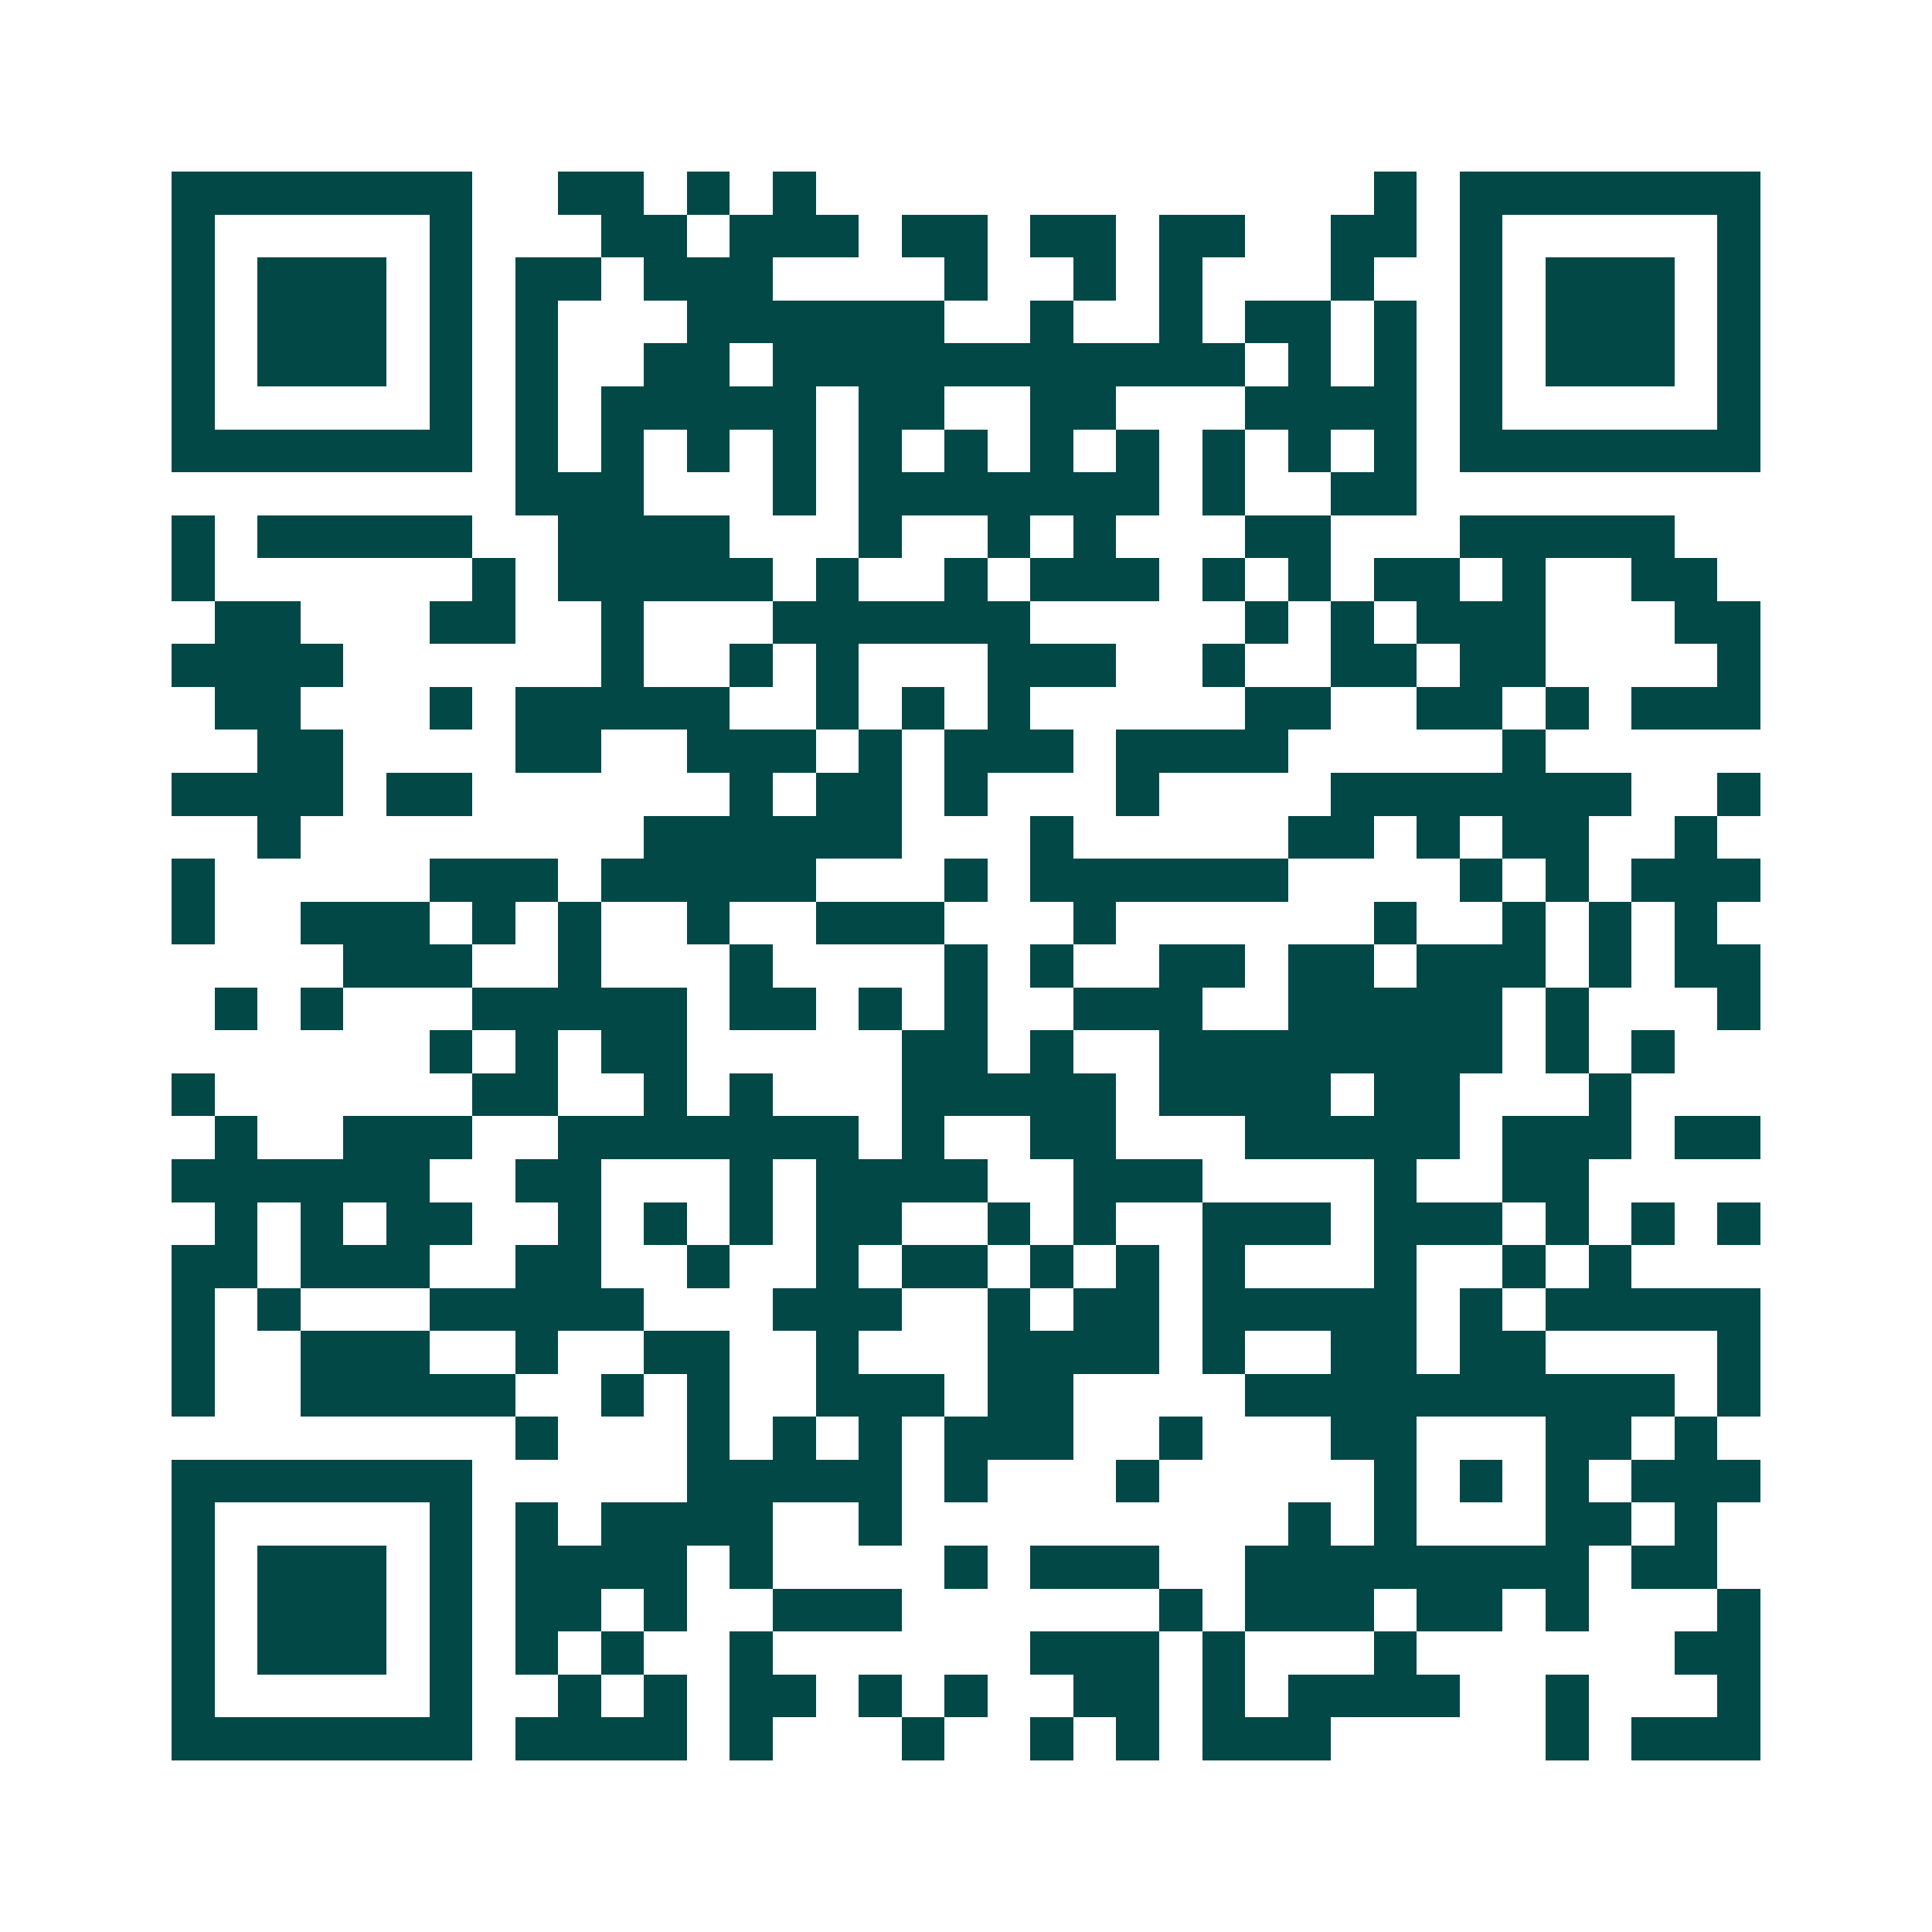 <svg xmlns="http://www.w3.org/2000/svg" width="200" height="200" viewBox="0 0 45 45" shape-rendering="crispEdges"><path fill="#ffffff" d="M0 0h45v45H0z"/><path stroke="#014847" d="M4 4.5h7m2 0h2m1 0h1m1 0h1m13 0h1m1 0h7M4 5.5h1m5 0h1m3 0h2m1 0h3m1 0h2m1 0h2m1 0h2m2 0h2m1 0h1m5 0h1M4 6.5h1m1 0h3m1 0h1m1 0h2m1 0h3m4 0h1m2 0h1m1 0h1m3 0h1m2 0h1m1 0h3m1 0h1M4 7.5h1m1 0h3m1 0h1m1 0h1m3 0h6m2 0h1m2 0h1m1 0h2m1 0h1m1 0h1m1 0h3m1 0h1M4 8.5h1m1 0h3m1 0h1m1 0h1m2 0h2m1 0h11m1 0h1m1 0h1m1 0h1m1 0h3m1 0h1M4 9.5h1m5 0h1m1 0h1m1 0h5m1 0h2m2 0h2m3 0h4m1 0h1m5 0h1M4 10.5h7m1 0h1m1 0h1m1 0h1m1 0h1m1 0h1m1 0h1m1 0h1m1 0h1m1 0h1m1 0h1m1 0h1m1 0h7M12 11.5h3m3 0h1m1 0h7m1 0h1m2 0h2M4 12.5h1m1 0h5m2 0h4m3 0h1m2 0h1m1 0h1m3 0h2m3 0h5M4 13.5h1m6 0h1m1 0h5m1 0h1m2 0h1m1 0h3m1 0h1m1 0h1m1 0h2m1 0h1m2 0h2M5 14.5h2m3 0h2m2 0h1m3 0h6m5 0h1m1 0h1m1 0h3m3 0h2M4 15.5h4m6 0h1m2 0h1m1 0h1m3 0h3m2 0h1m2 0h2m1 0h2m4 0h1M5 16.5h2m3 0h1m1 0h5m2 0h1m1 0h1m1 0h1m5 0h2m2 0h2m1 0h1m1 0h3M6 17.5h2m4 0h2m2 0h3m1 0h1m1 0h3m1 0h4m5 0h1M4 18.5h4m1 0h2m6 0h1m1 0h2m1 0h1m3 0h1m4 0h7m2 0h1M6 19.5h1m8 0h6m3 0h1m5 0h2m1 0h1m1 0h2m2 0h1M4 20.5h1m5 0h3m1 0h5m3 0h1m1 0h6m4 0h1m1 0h1m1 0h3M4 21.5h1m2 0h3m1 0h1m1 0h1m2 0h1m2 0h3m3 0h1m6 0h1m2 0h1m1 0h1m1 0h1M8 22.5h3m2 0h1m3 0h1m4 0h1m1 0h1m2 0h2m1 0h2m1 0h3m1 0h1m1 0h2M5 23.5h1m1 0h1m3 0h5m1 0h2m1 0h1m1 0h1m2 0h3m2 0h5m1 0h1m3 0h1M10 24.5h1m1 0h1m1 0h2m5 0h2m1 0h1m2 0h8m1 0h1m1 0h1M4 25.5h1m6 0h2m2 0h1m1 0h1m3 0h5m1 0h4m1 0h2m3 0h1M5 26.5h1m2 0h3m2 0h7m1 0h1m2 0h2m3 0h5m1 0h3m1 0h2M4 27.5h6m2 0h2m3 0h1m1 0h4m2 0h3m4 0h1m2 0h2M5 28.5h1m1 0h1m1 0h2m2 0h1m1 0h1m1 0h1m1 0h2m2 0h1m1 0h1m2 0h3m1 0h3m1 0h1m1 0h1m1 0h1M4 29.5h2m1 0h3m2 0h2m2 0h1m2 0h1m1 0h2m1 0h1m1 0h1m1 0h1m3 0h1m2 0h1m1 0h1M4 30.5h1m1 0h1m3 0h5m3 0h3m2 0h1m1 0h2m1 0h5m1 0h1m1 0h5M4 31.5h1m2 0h3m2 0h1m2 0h2m2 0h1m3 0h4m1 0h1m2 0h2m1 0h2m4 0h1M4 32.5h1m2 0h5m2 0h1m1 0h1m2 0h3m1 0h2m4 0h10m1 0h1M12 33.5h1m3 0h1m1 0h1m1 0h1m1 0h3m2 0h1m3 0h2m3 0h2m1 0h1M4 34.5h7m5 0h5m1 0h1m3 0h1m5 0h1m1 0h1m1 0h1m1 0h3M4 35.5h1m5 0h1m1 0h1m1 0h4m2 0h1m9 0h1m1 0h1m3 0h2m1 0h1M4 36.5h1m1 0h3m1 0h1m1 0h4m1 0h1m4 0h1m1 0h3m2 0h8m1 0h2M4 37.5h1m1 0h3m1 0h1m1 0h2m1 0h1m2 0h3m6 0h1m1 0h3m1 0h2m1 0h1m3 0h1M4 38.5h1m1 0h3m1 0h1m1 0h1m1 0h1m2 0h1m6 0h3m1 0h1m3 0h1m6 0h2M4 39.5h1m5 0h1m2 0h1m1 0h1m1 0h2m1 0h1m1 0h1m2 0h2m1 0h1m1 0h4m2 0h1m3 0h1M4 40.5h7m1 0h4m1 0h1m3 0h1m2 0h1m1 0h1m1 0h3m5 0h1m1 0h3"/></svg>
